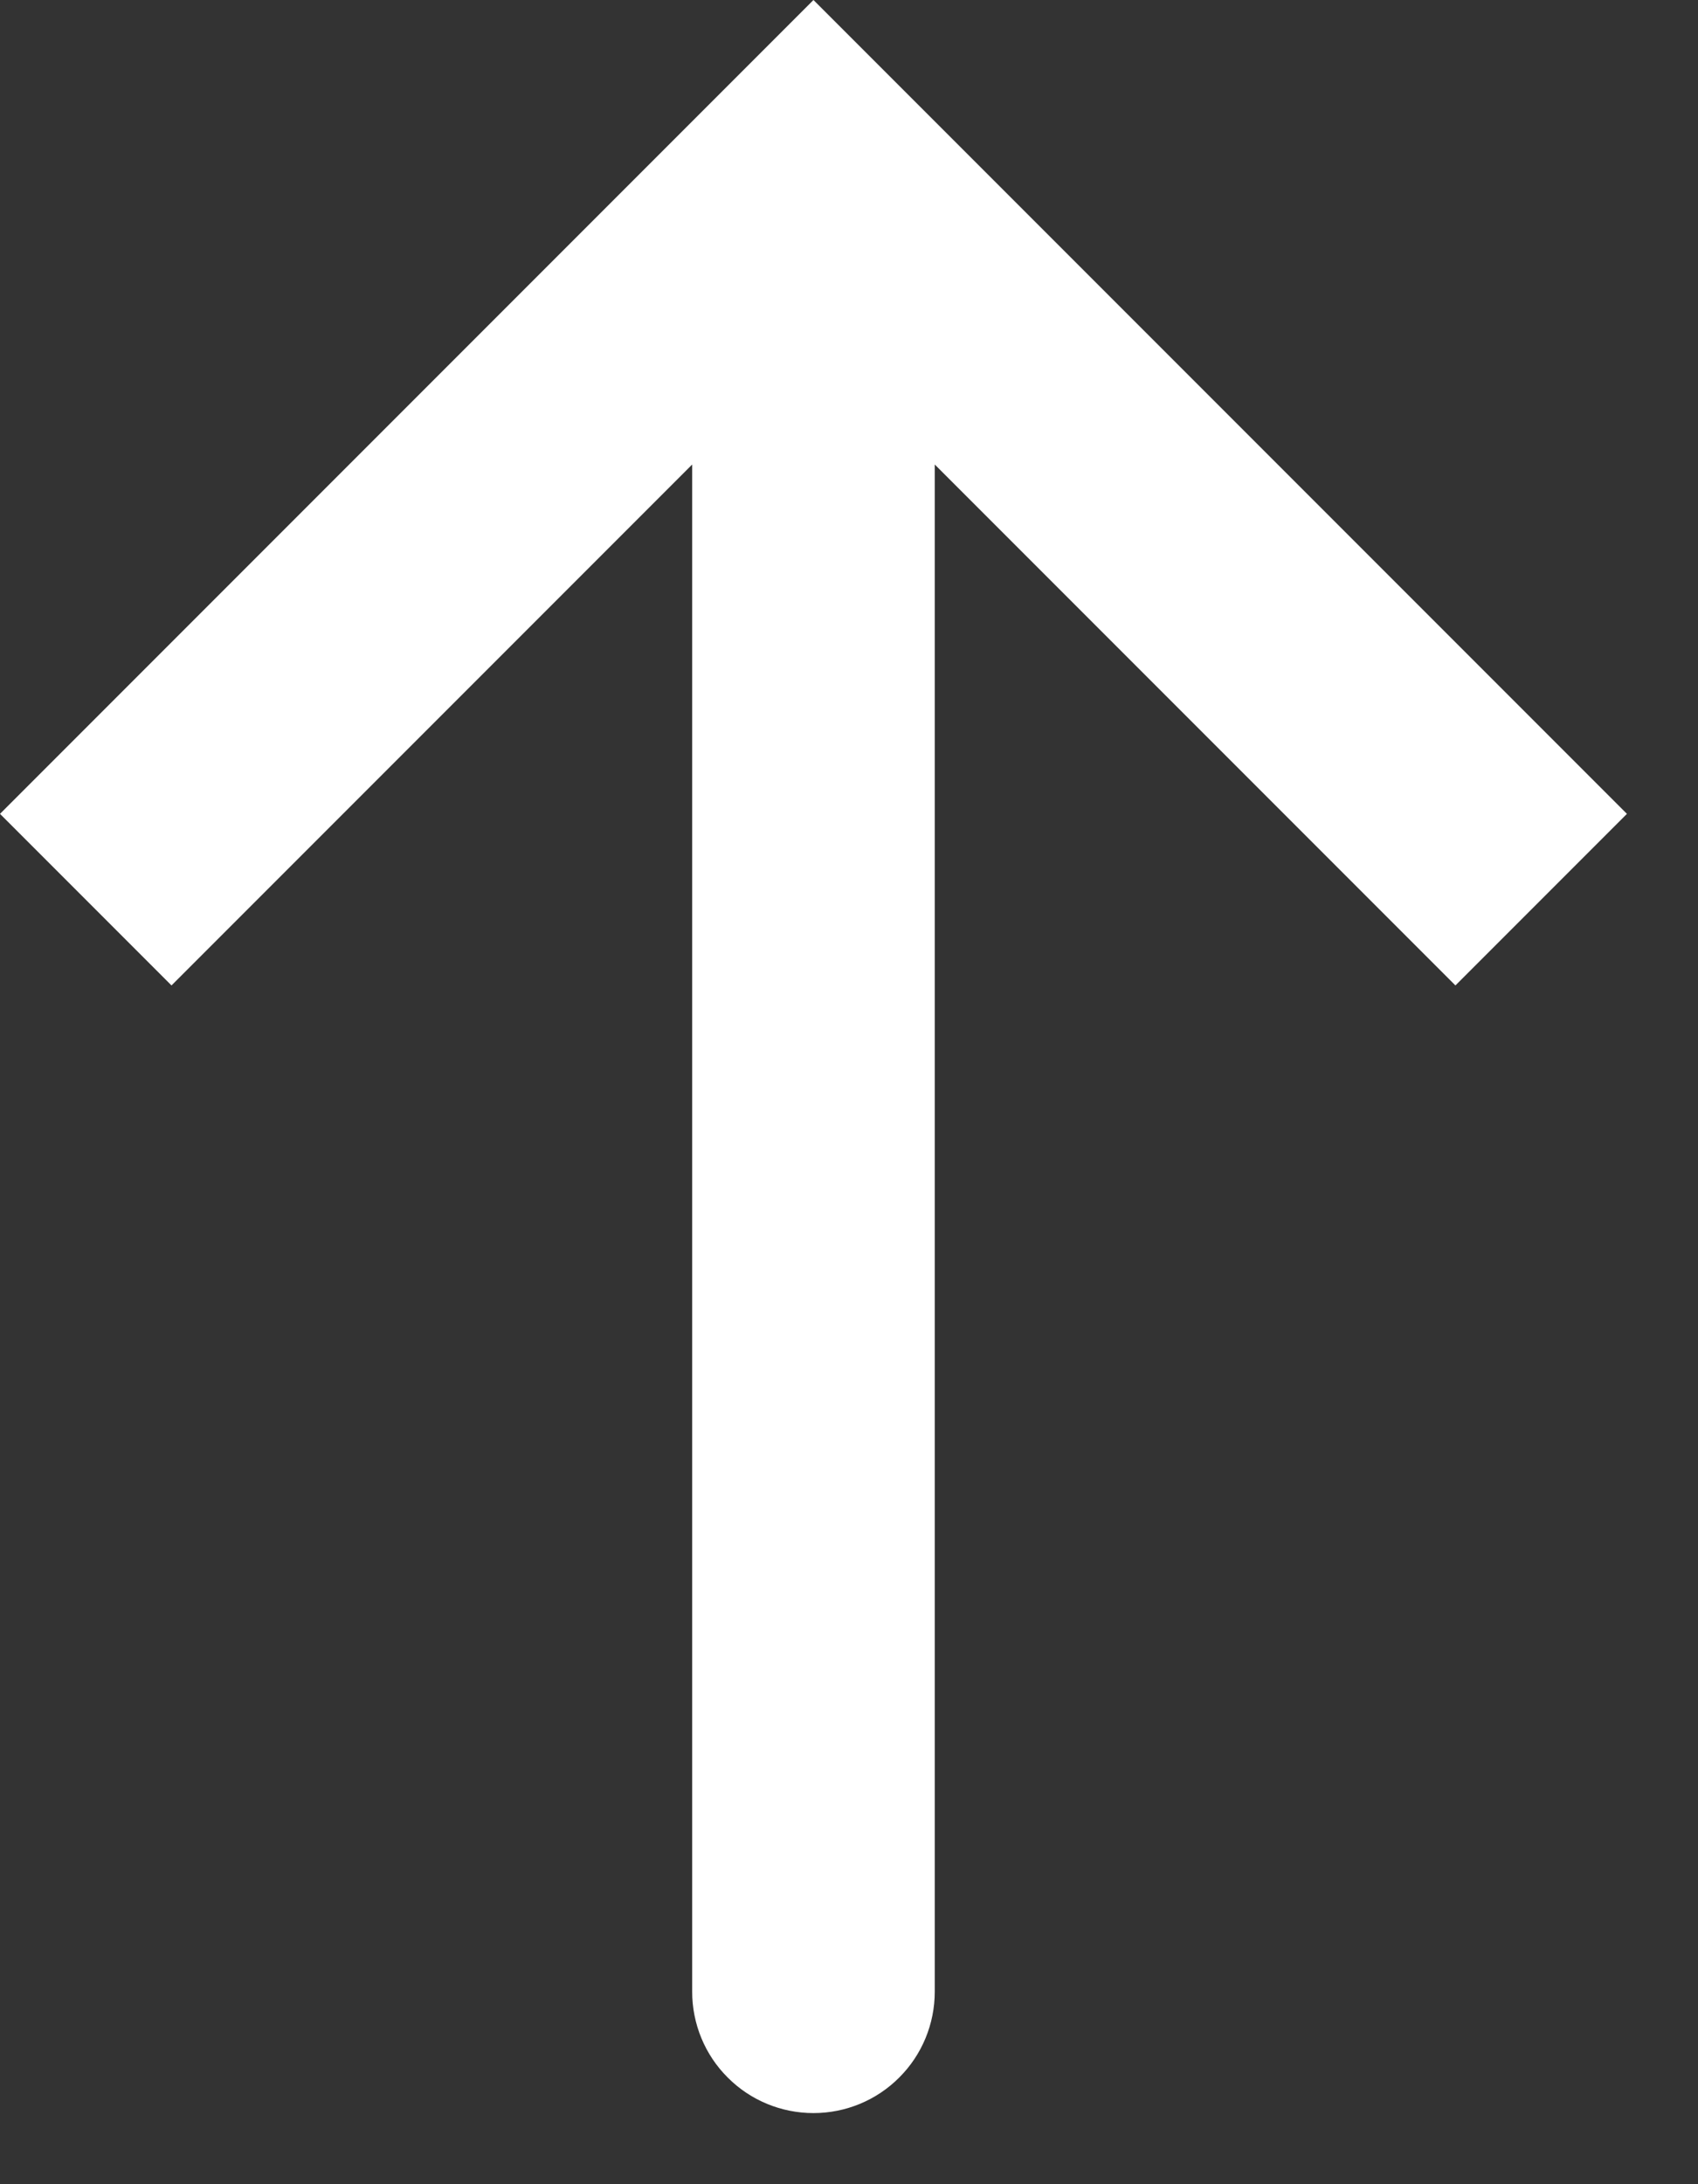 <svg width="14" height="18" viewBox="0 0 14 18" fill="none" xmlns="http://www.w3.org/2000/svg">
<rect x="0" y="0" width="14" height="18" fill="#333333" stroke="none"/>
<path d="M6.707 1.414L6 0.707L6.707 0L7.414 0.707L6.707 1.414ZM7.707 16.414C7.707 16.679 7.602 16.934 7.414 17.121C7.227 17.309 6.972 17.414 6.707 17.414C6.442 17.414 6.187 17.309 6 17.121C5.812 16.934 5.707 16.679 5.707 16.414H7.707ZM0 6.707L6 0.707L7.414 2.121L1.414 8.121L0 6.707ZM7.414 0.707L13.414 6.707L12 8.121L6 2.121L7.414 0.707ZM7.707 1.414V16.414H5.707V1.414H7.707Z" fill="#fff"/>
</svg>
